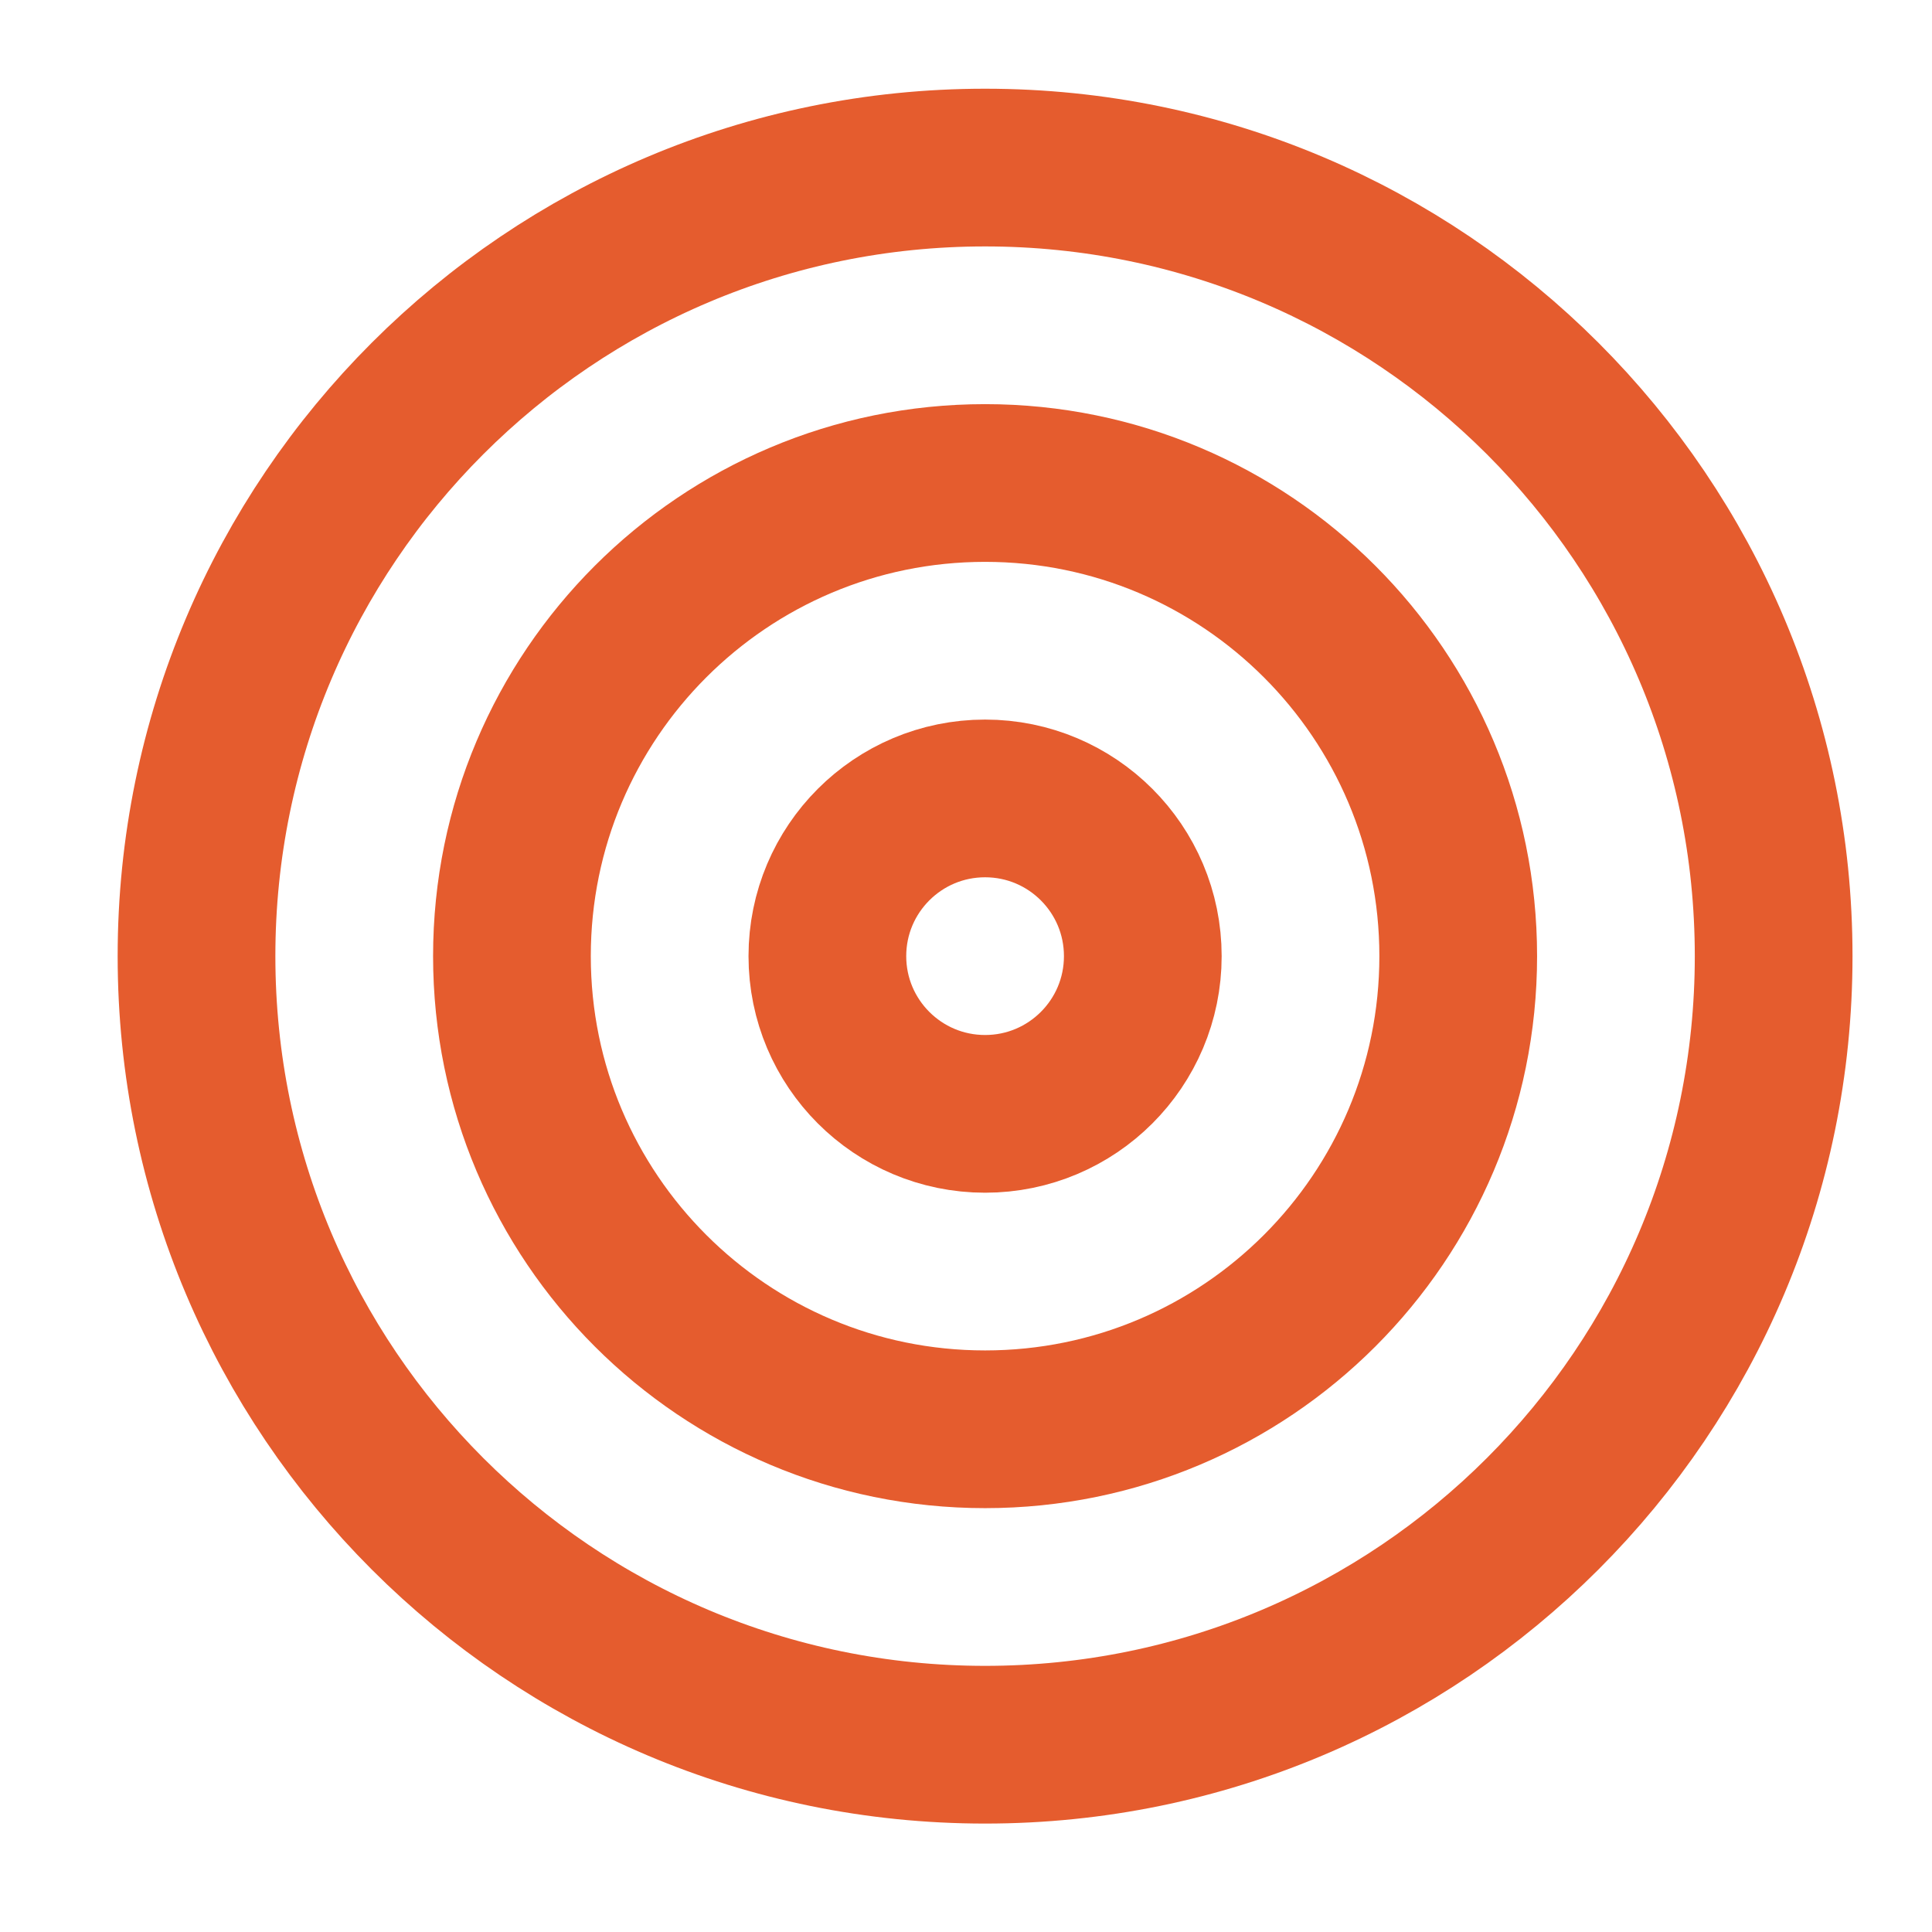 <svg width="49" height="49" viewBox="0 0 49 49" fill="none" xmlns="http://www.w3.org/2000/svg">
<path d="M24.984 44.25C36.03 44.25 44.984 35.296 44.984 24.25C44.984 13.204 36.03 4.25 24.984 4.25C13.939 4.25 4.984 13.204 4.984 24.25C4.984 35.296 13.939 44.25 24.984 44.25Z" stroke="#E55C2E" stroke-width="4" stroke-linecap="round" stroke-linejoin="round"/>
<path d="M24.984 36.25C31.612 36.25 36.984 30.877 36.984 24.25C36.984 17.623 31.612 12.25 24.984 12.25C18.357 12.25 12.984 17.623 12.984 24.25C12.984 30.877 18.357 36.25 24.984 36.25Z" stroke="#E55C2E" stroke-width="4" stroke-linecap="round" stroke-linejoin="round"/>
<path d="M24.984 28.25C27.194 28.25 28.984 26.459 28.984 24.25C28.984 22.041 27.194 20.25 24.984 20.25C22.775 20.25 20.984 22.041 20.984 24.25C20.984 26.459 22.775 28.25 24.984 28.25Z" stroke="#E55C2E" stroke-width="4" stroke-linecap="round" stroke-linejoin="round"/>
</svg>
